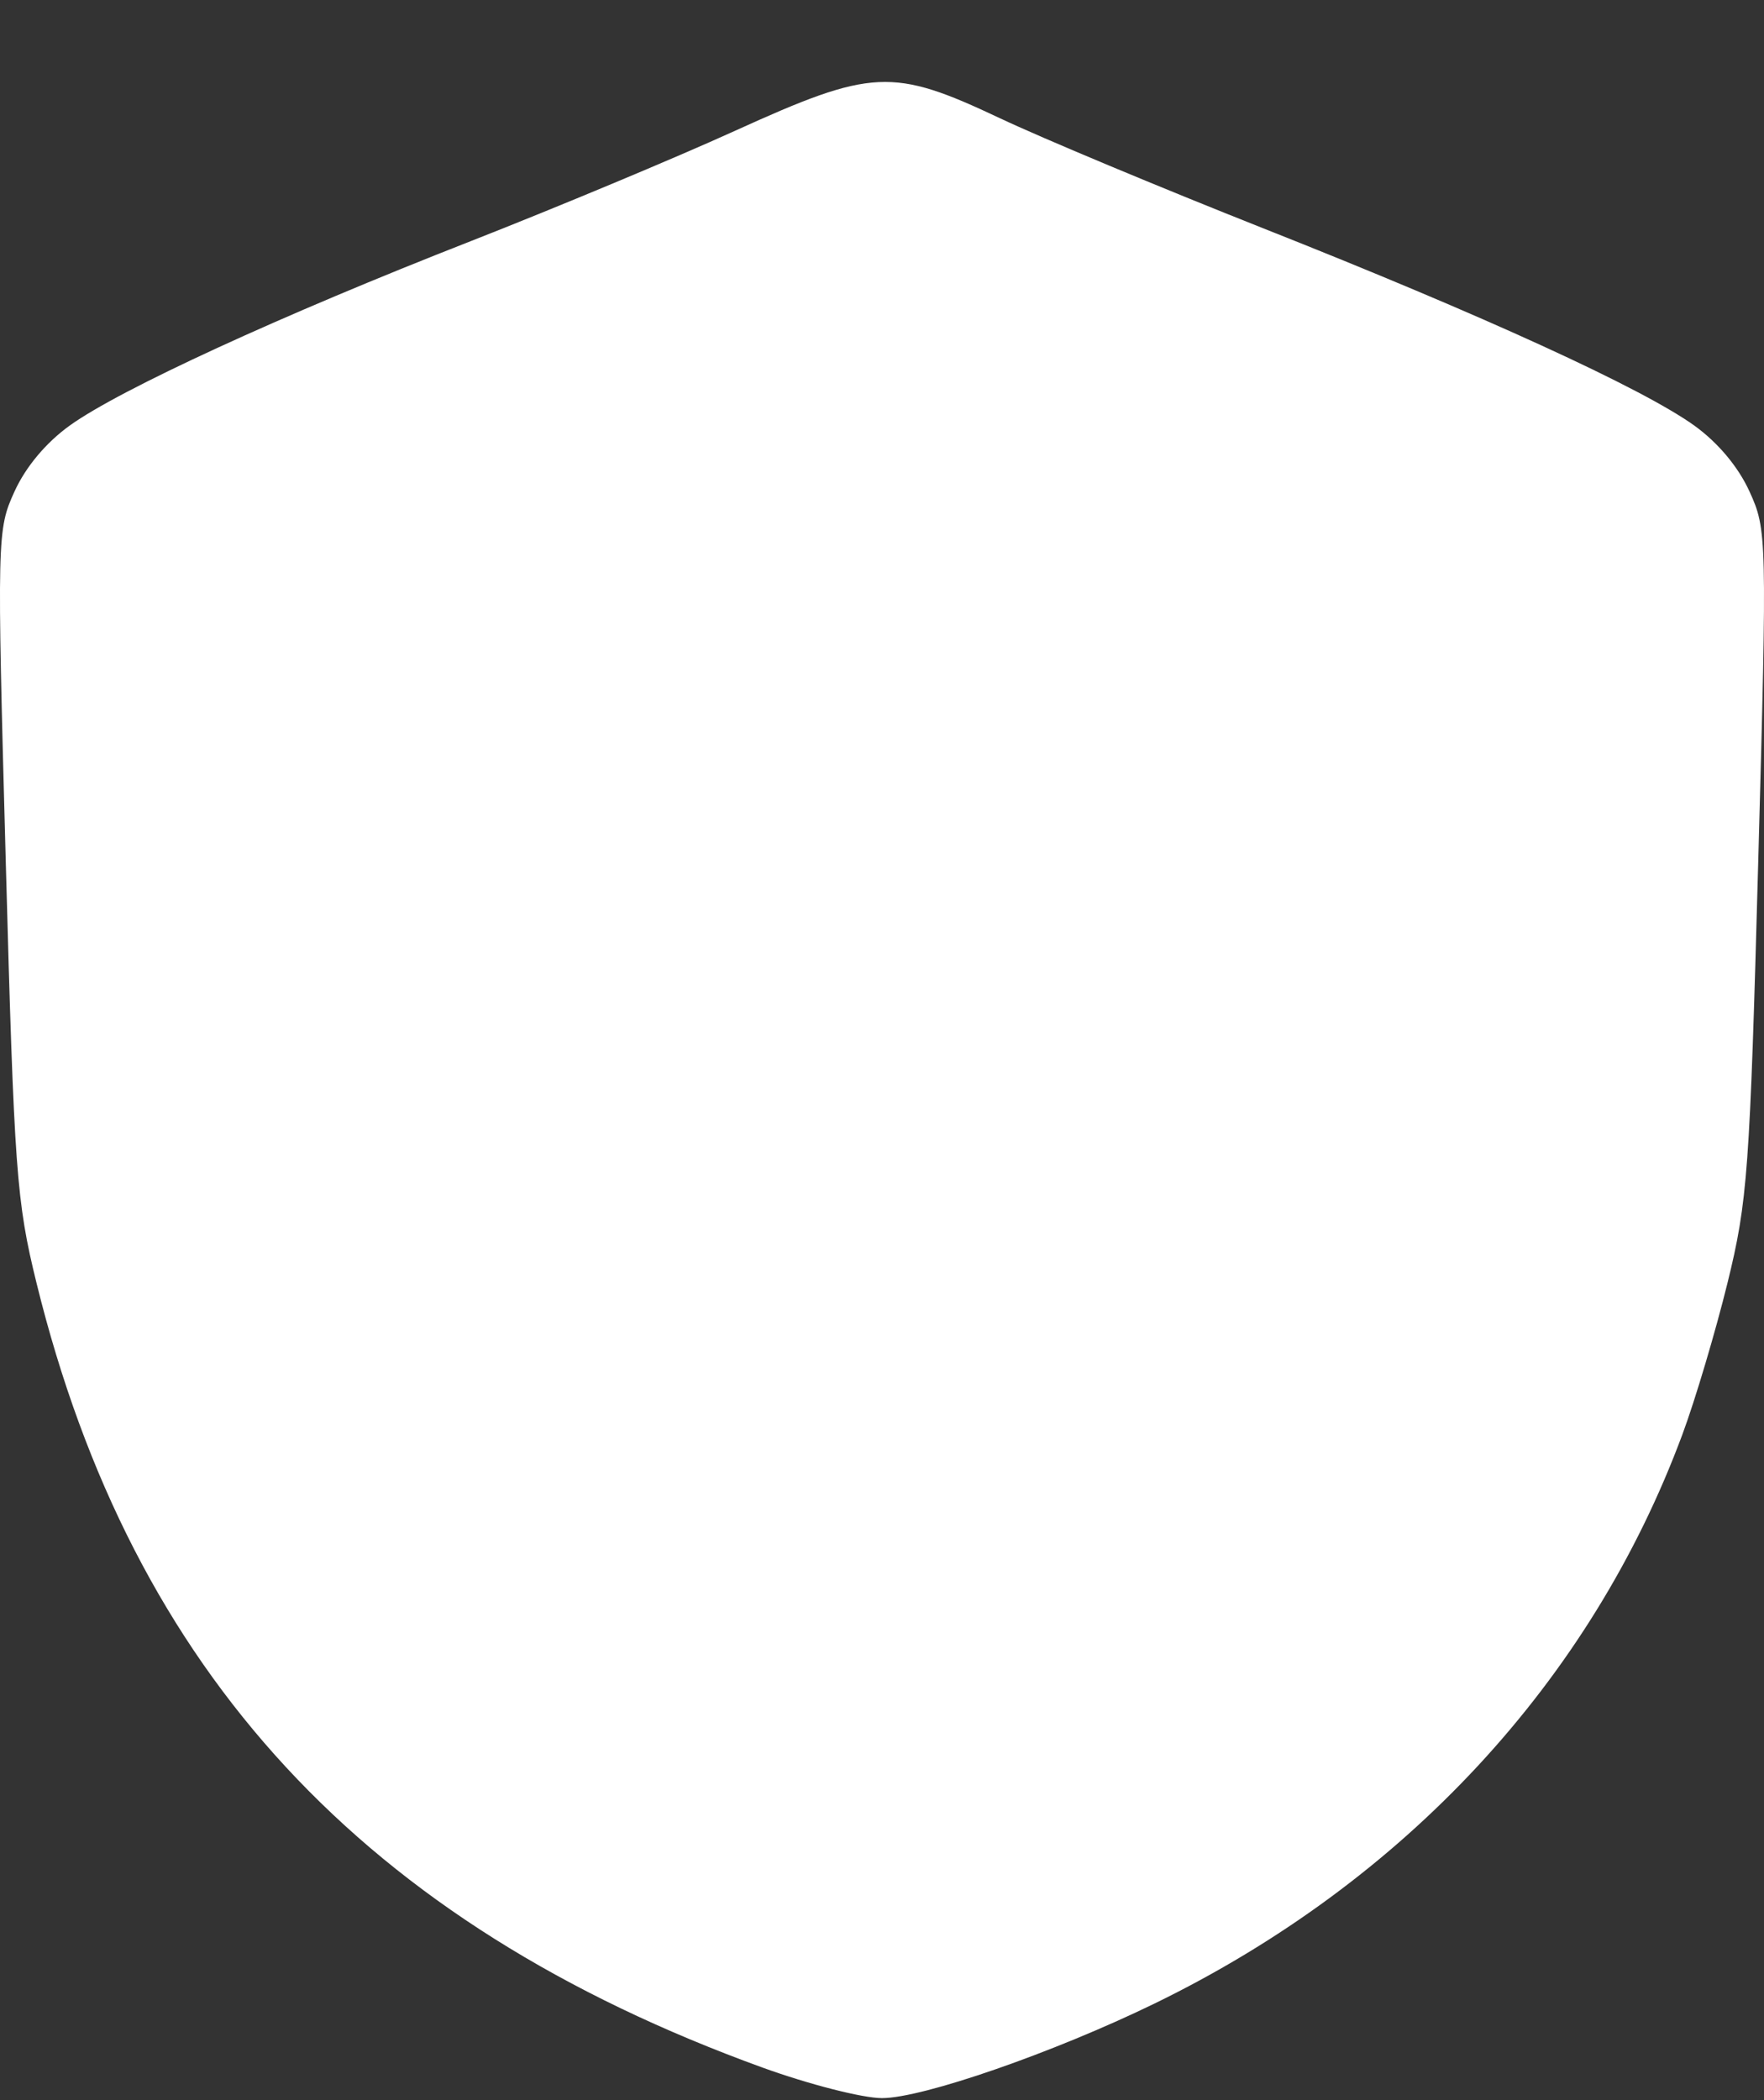 <?xml version="1.0" encoding="UTF-8"?> <svg xmlns="http://www.w3.org/2000/svg" width="21" height="25" viewBox="0 0 21 25" fill="none"><rect x="0" y="0" width="21" height="25" fill="#333333" stroke="none"/><path fill-rule="evenodd" clip-rule="evenodd" d="M8.748 1.558C8.04 1.88 6.626 2.47 5.606 2.87C3.344 3.755 1.43 4.635 0.831 5.065C0.549 5.268 0.307 5.556 0.173 5.85C-0.035 6.306 -0.037 6.381 0.069 10.269C0.169 13.939 0.195 14.299 0.435 15.274C1.576 19.912 4.335 22.893 9.079 24.613C9.629 24.812 10.268 24.976 10.5 24.976C10.984 24.976 12.543 24.435 13.745 23.85C16.723 22.4 18.941 20.009 20.029 17.074C20.182 16.662 20.423 15.851 20.565 15.274C20.805 14.299 20.831 13.939 20.931 10.269C21.037 6.381 21.035 6.306 20.827 5.85C20.693 5.556 20.451 5.268 20.169 5.065C19.549 4.62 17.652 3.752 15.034 2.716C13.815 2.233 12.404 1.644 11.899 1.405C10.625 0.804 10.383 0.815 8.748 1.558Z" fill="white"></path></svg> 